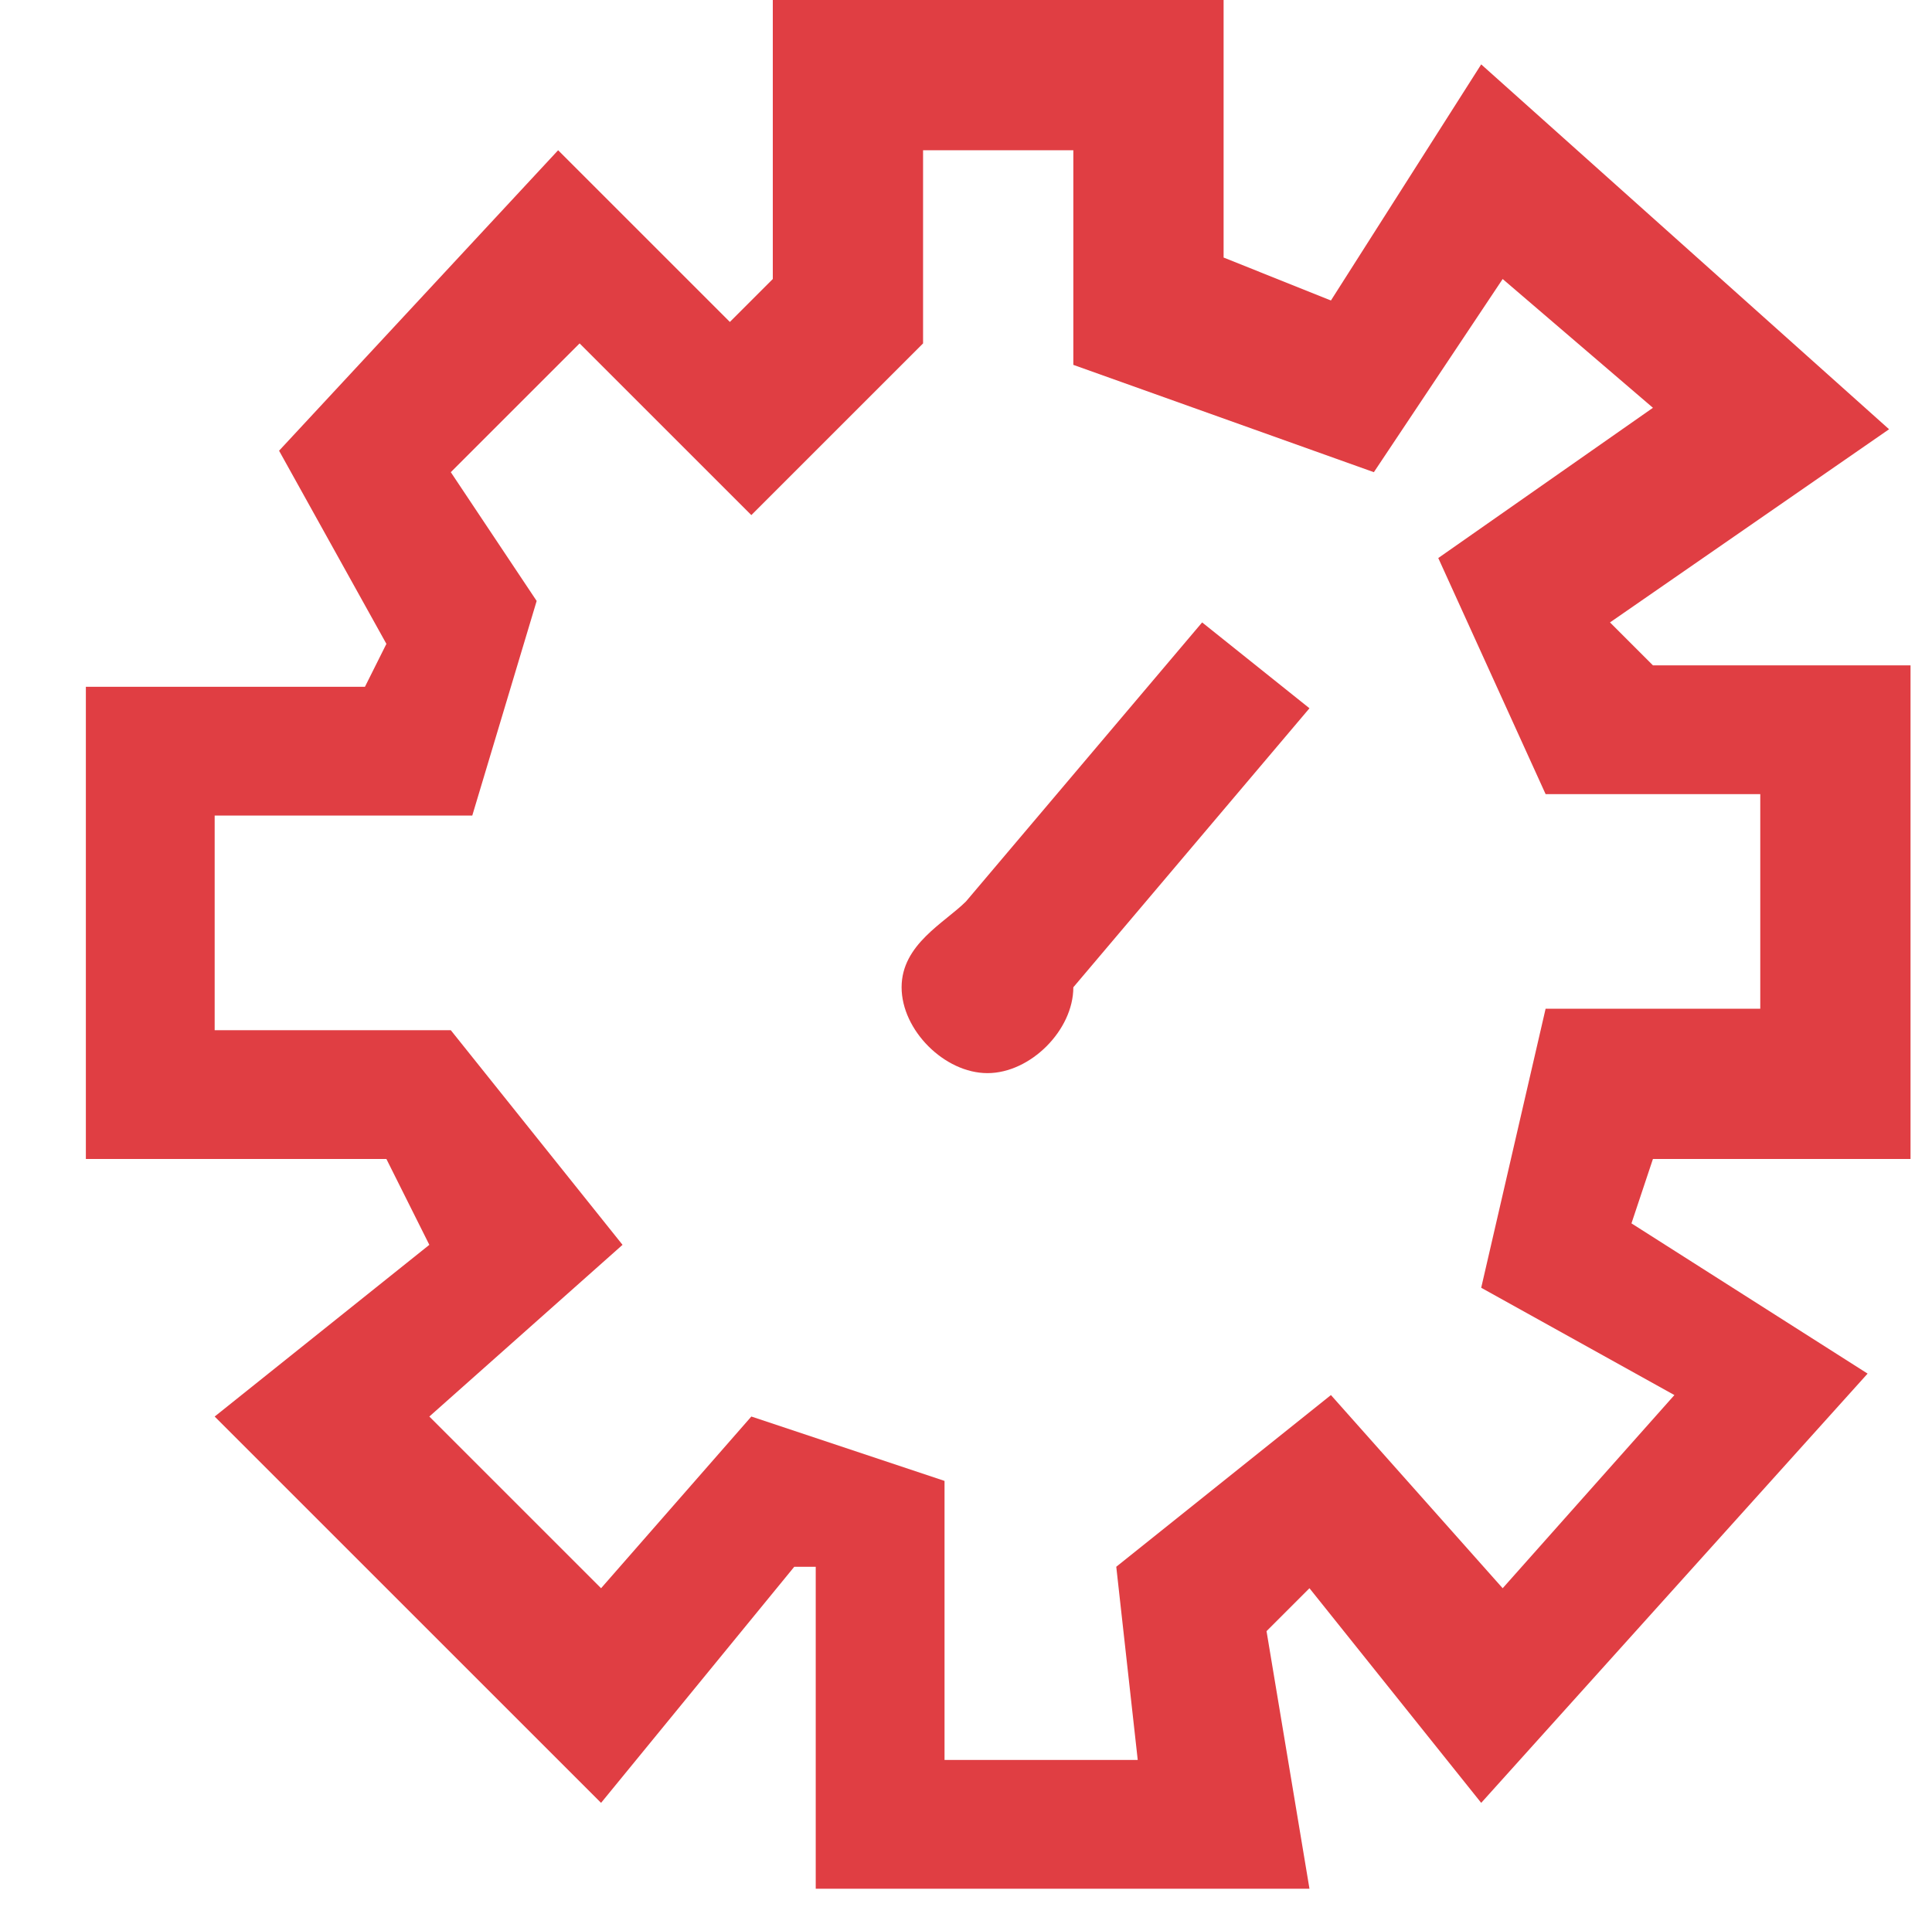 <?xml version="1.0" encoding="utf-8"?>
<!-- Generator: Adobe Illustrator 24.0.2, SVG Export Plug-In . SVG Version: 6.00 Build 0)  -->
<svg version="1.1" xmlns="http://www.w3.org/2000/svg" xmlns:xlink="http://www.w3.org/1999/xlink" x="0px" y="0px"
	 viewBox="0 0 9 8.9" style="enable-background:new 0 0 9 8.9;" xml:space="preserve">
<style type="text/css">
	.st0{display:none;}
	.st1{display:inline;fill:#17244C;}
	.st2{display:inline;fill:#E03E43;}
	.st3{display:inline;}
	.st4{fill:#E03E43;}
</style>
<g id="Layer_1" class="st0">
	<path class="st1" d="M7.3,3C5.6,1.4,5.9-1.8,5.9-1.8H5H4.6H3.8c0,0,0.3,3.2-1.4,4.8C1.4,3.9-0.2,4.2-2.1,3.8v0.9v0.4v0.9
		c1.9-0.3,3.5,0,4.4,0.8c1.7,1.6,1.4,4.8,1.4,4.8h0.9H5h0.9c0,0-0.3-3.2,1.4-4.8c0.9-0.9,2.6-1.2,4.4-0.8V5.1V4.7V3.8
		C9.9,4.2,8.2,3.9,7.3,3z M6.4,5.9c-0.9,0.8-1.4,2-1.6,3c-0.2-1-0.7-2.2-1.6-3c-0.5-0.4-1-0.7-1.6-1c0.6-0.2,1.1-0.5,1.6-1
		c0.9-0.8,1.4-2,1.6-3c0.2,1,0.7,2.2,1.6,3c0.5,0.4,1,0.7,1.6,1C7.4,5.1,6.9,5.4,6.4,5.9z"/>
</g>
<g id="Layer_2" class="st0">
	<polygon class="st2" points="0.4,4.1 3.2,4.1 4.2,1.3 5.2,4.1 7.7,4.1 5.7,5.9 6.7,8.7 4.2,6.9 1.9,8.7 2.7,5.9 	"/>
	<polygon class="st2" points="0.9,5.6 2.2,6.6 2.2,5.9 -0.6,3.8 2.9,3.8 3.2,3.1 1.9,3.1 1.2,0.3 0.1,3.1 -2.4,3.1 -0.4,4.9 
		-1.1,7.4 	"/>
	<polygon class="st2" points="6.5,6.9 8,5.6 10.5,7.4 9.8,4.6 11.8,3.1 9,3.1 8.3,0 7.2,3.1 5.2,3.1 5.5,3.8 8.3,3.8 6.2,5.9 	"/>
</g>
<g id="Layer_3" class="st0">
	<g class="st3">
		<path class="st4" d="M8.7,3.8c-0.3-0.3-0.7-0.3-1,0l-1,1L6.6,4.7H2.4l-2.2,2l1.9,2.2l0.7-1.1H6l2.8-2.9C9,4.5,9,4,8.7,3.8z
			 M8.4,4.5L5.8,7.3H2.5L2,8.2L0.7,6.7l1.8-1.6h3.9l0.2,0.2L6.4,5.7H4.3v0.4h2.3l0.6-0.8L7,5.1l1-1c0.1-0.1,0.3-0.1,0.4,0
			C8.6,4.2,8.6,4.4,8.4,4.5z"/>
		<path class="st4" d="M4.5,4l0.1-0.1c2.3-0.1,2.5-2.6,2.5-2.6l0-0.2H6.9C6.2,1,5.6,1.2,5.2,1.3C5.2,1,5,0.6,4.6,0.3L4.5,0.1
			L4.3,0.3c0,0-1.5,1.8,0,3.5L4.5,4z M6.7,1.4C6.6,2,6.2,3.2,4.9,3.4c0.2-0.4,0.5-1,0.4-1.7C5.5,1.7,6,1.5,6.7,1.4z M4.5,0.7
			c0.8,1,0.3,2.1,0,2.6C3.7,2.2,4.2,1.1,4.5,0.7z"/>
	</g>
</g>
<g id="Layer_4">
	<g>
		<path class="st4" d="M8.9,5.3V3.1H7.7L7.5,2.9L8.8,2L6.9,0.3L6.2,1.4L5.7,1.2V0H3.6v1.3L3.4,1.5L2.6,0.7L1.3,2.1L1.8,3L1.7,3.2
			H0.4v2.2h1.4L2,5.8L1,6.6l1.8,1.8l0.9-1.1l0.1,0v1.5h2.3L5.9,7.6l0.2-0.2l0.8,1l1.8-2L7.6,5.7l0.1-0.3H8.9z M7.8,6.5L7,7.4
			L6.2,6.5l-1,0.8l0.1,0.9H4.4V6.9L3.5,6.6L2.8,7.4L2,6.6l0.9-0.8l-0.8-1H1v-1h1.2l0.3-1L2.1,2.2l0.6-0.6l0.8,0.8l0.8-0.8V0.7H5v1
			l1.4,0.5L7,1.3l0.7,0.6l-1,0.7l0.5,1.1h1v1H7.2L6.9,6L7.8,6.5z"/>
		<path class="st4" d="M4.5,4.2C4.4,4.3,4.2,4.4,4.2,4.6C4.2,4.8,4.4,5,4.6,5S5,4.8,5,4.6c0,0,0,0,0,0l1.1-1.3L5.6,2.9L4.5,4.2z"/>
	</g>
</g>
</svg>
